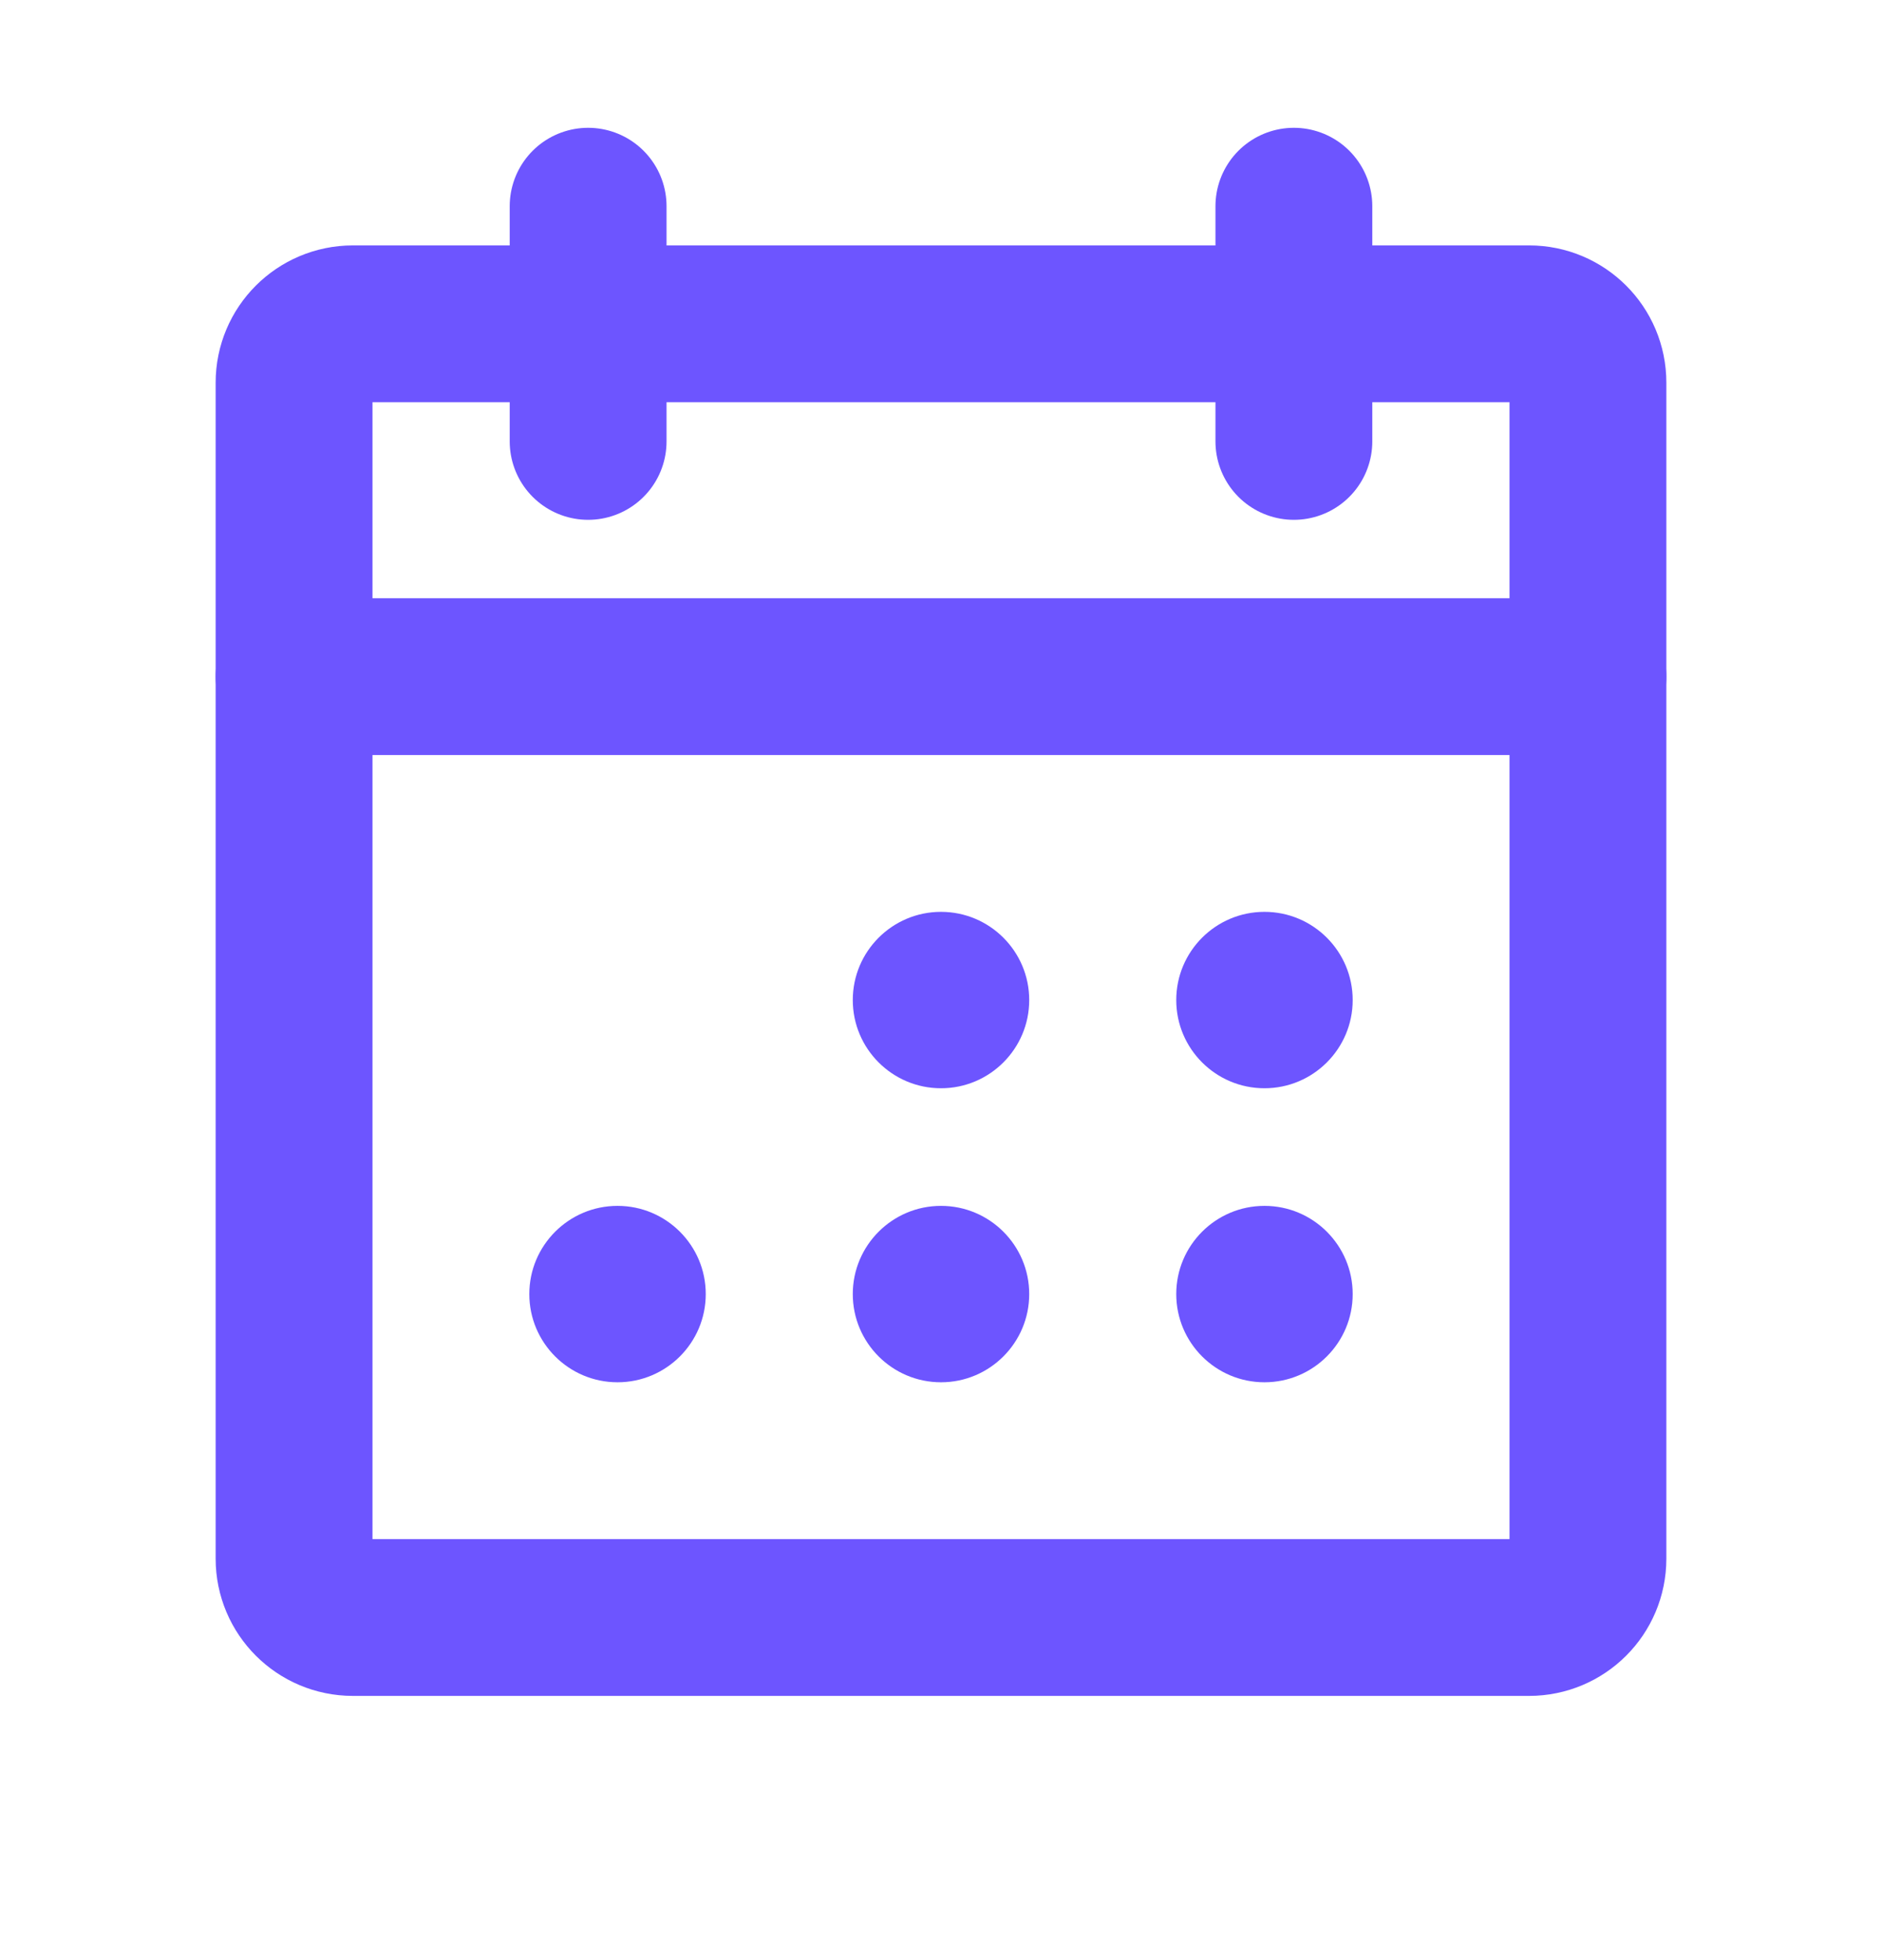 <svg xmlns="http://www.w3.org/2000/svg" fill="none" viewBox="0 0 24 25" height="25" width="24">
<g clip-path="url(#clip0_7_8458)">
<path stroke-linejoin="round" stroke-linecap="round" stroke-width="2" stroke="#6D55FF" d="M19.5 4.13H4.5C4.086 4.13 3.75 4.466 3.75 4.88V19.88C3.75 20.294 4.086 20.63 4.5 20.63H19.5C19.914 20.63 20.25 20.294 20.25 19.88V4.88C20.25 4.466 19.914 4.13 19.5 4.13Z"></path>
<path stroke-linejoin="round" stroke-linecap="round" stroke-width="2" stroke="#6D55FF" d="M16.5 2.63V5.63"></path>
<path stroke-linejoin="round" stroke-linecap="round" stroke-width="2" stroke="#6D55FF" d="M7.5 2.63V5.63"></path>
<path stroke-linejoin="round" stroke-linecap="round" stroke-width="2" stroke="#6D55FF" d="M3.75 8.63H20.25"></path>
<path fill="#6D55FF" d="M12 13.88C12.621 13.88 13.125 13.376 13.125 12.755C13.125 12.134 12.621 11.63 12 11.63C11.379 11.63 10.875 12.134 10.875 12.755C10.875 13.376 11.379 13.88 12 13.88Z"></path>
<path fill="#6D55FF" d="M16.125 13.88C16.746 13.88 17.25 13.376 17.25 12.755C17.25 12.134 16.746 11.63 16.125 11.63C15.504 11.63 15 12.134 15 12.755C15 13.376 15.504 13.88 16.125 13.88Z"></path>
<path fill="#6D55FF" d="M7.875 17.63C8.496 17.63 9 17.126 9 16.505C9 15.884 8.496 15.38 7.875 15.38C7.254 15.38 6.75 15.884 6.75 16.505C6.75 17.126 7.254 17.63 7.875 17.63Z"></path>
<path fill="#6D55FF" d="M12 17.63C12.621 17.63 13.125 17.126 13.125 16.505C13.125 15.884 12.621 15.38 12 15.38C11.379 15.38 10.875 15.884 10.875 16.505C10.875 17.126 11.379 17.63 12 17.63Z"></path>
<path fill="#6D55FF" d="M16.125 17.63C16.746 17.63 17.25 17.126 17.25 16.505C17.25 15.884 16.746 15.38 16.125 15.38C15.504 15.38 15 15.884 15 16.505C15 17.126 15.504 17.63 16.125 17.63Z"></path>
</g>
<defs>
<clipPath id="clip0_7_8458">
<rect transform="translate(0 0.38)" fill="white" height="24" width="24"></rect>
</clipPath>
</defs>
</svg>
